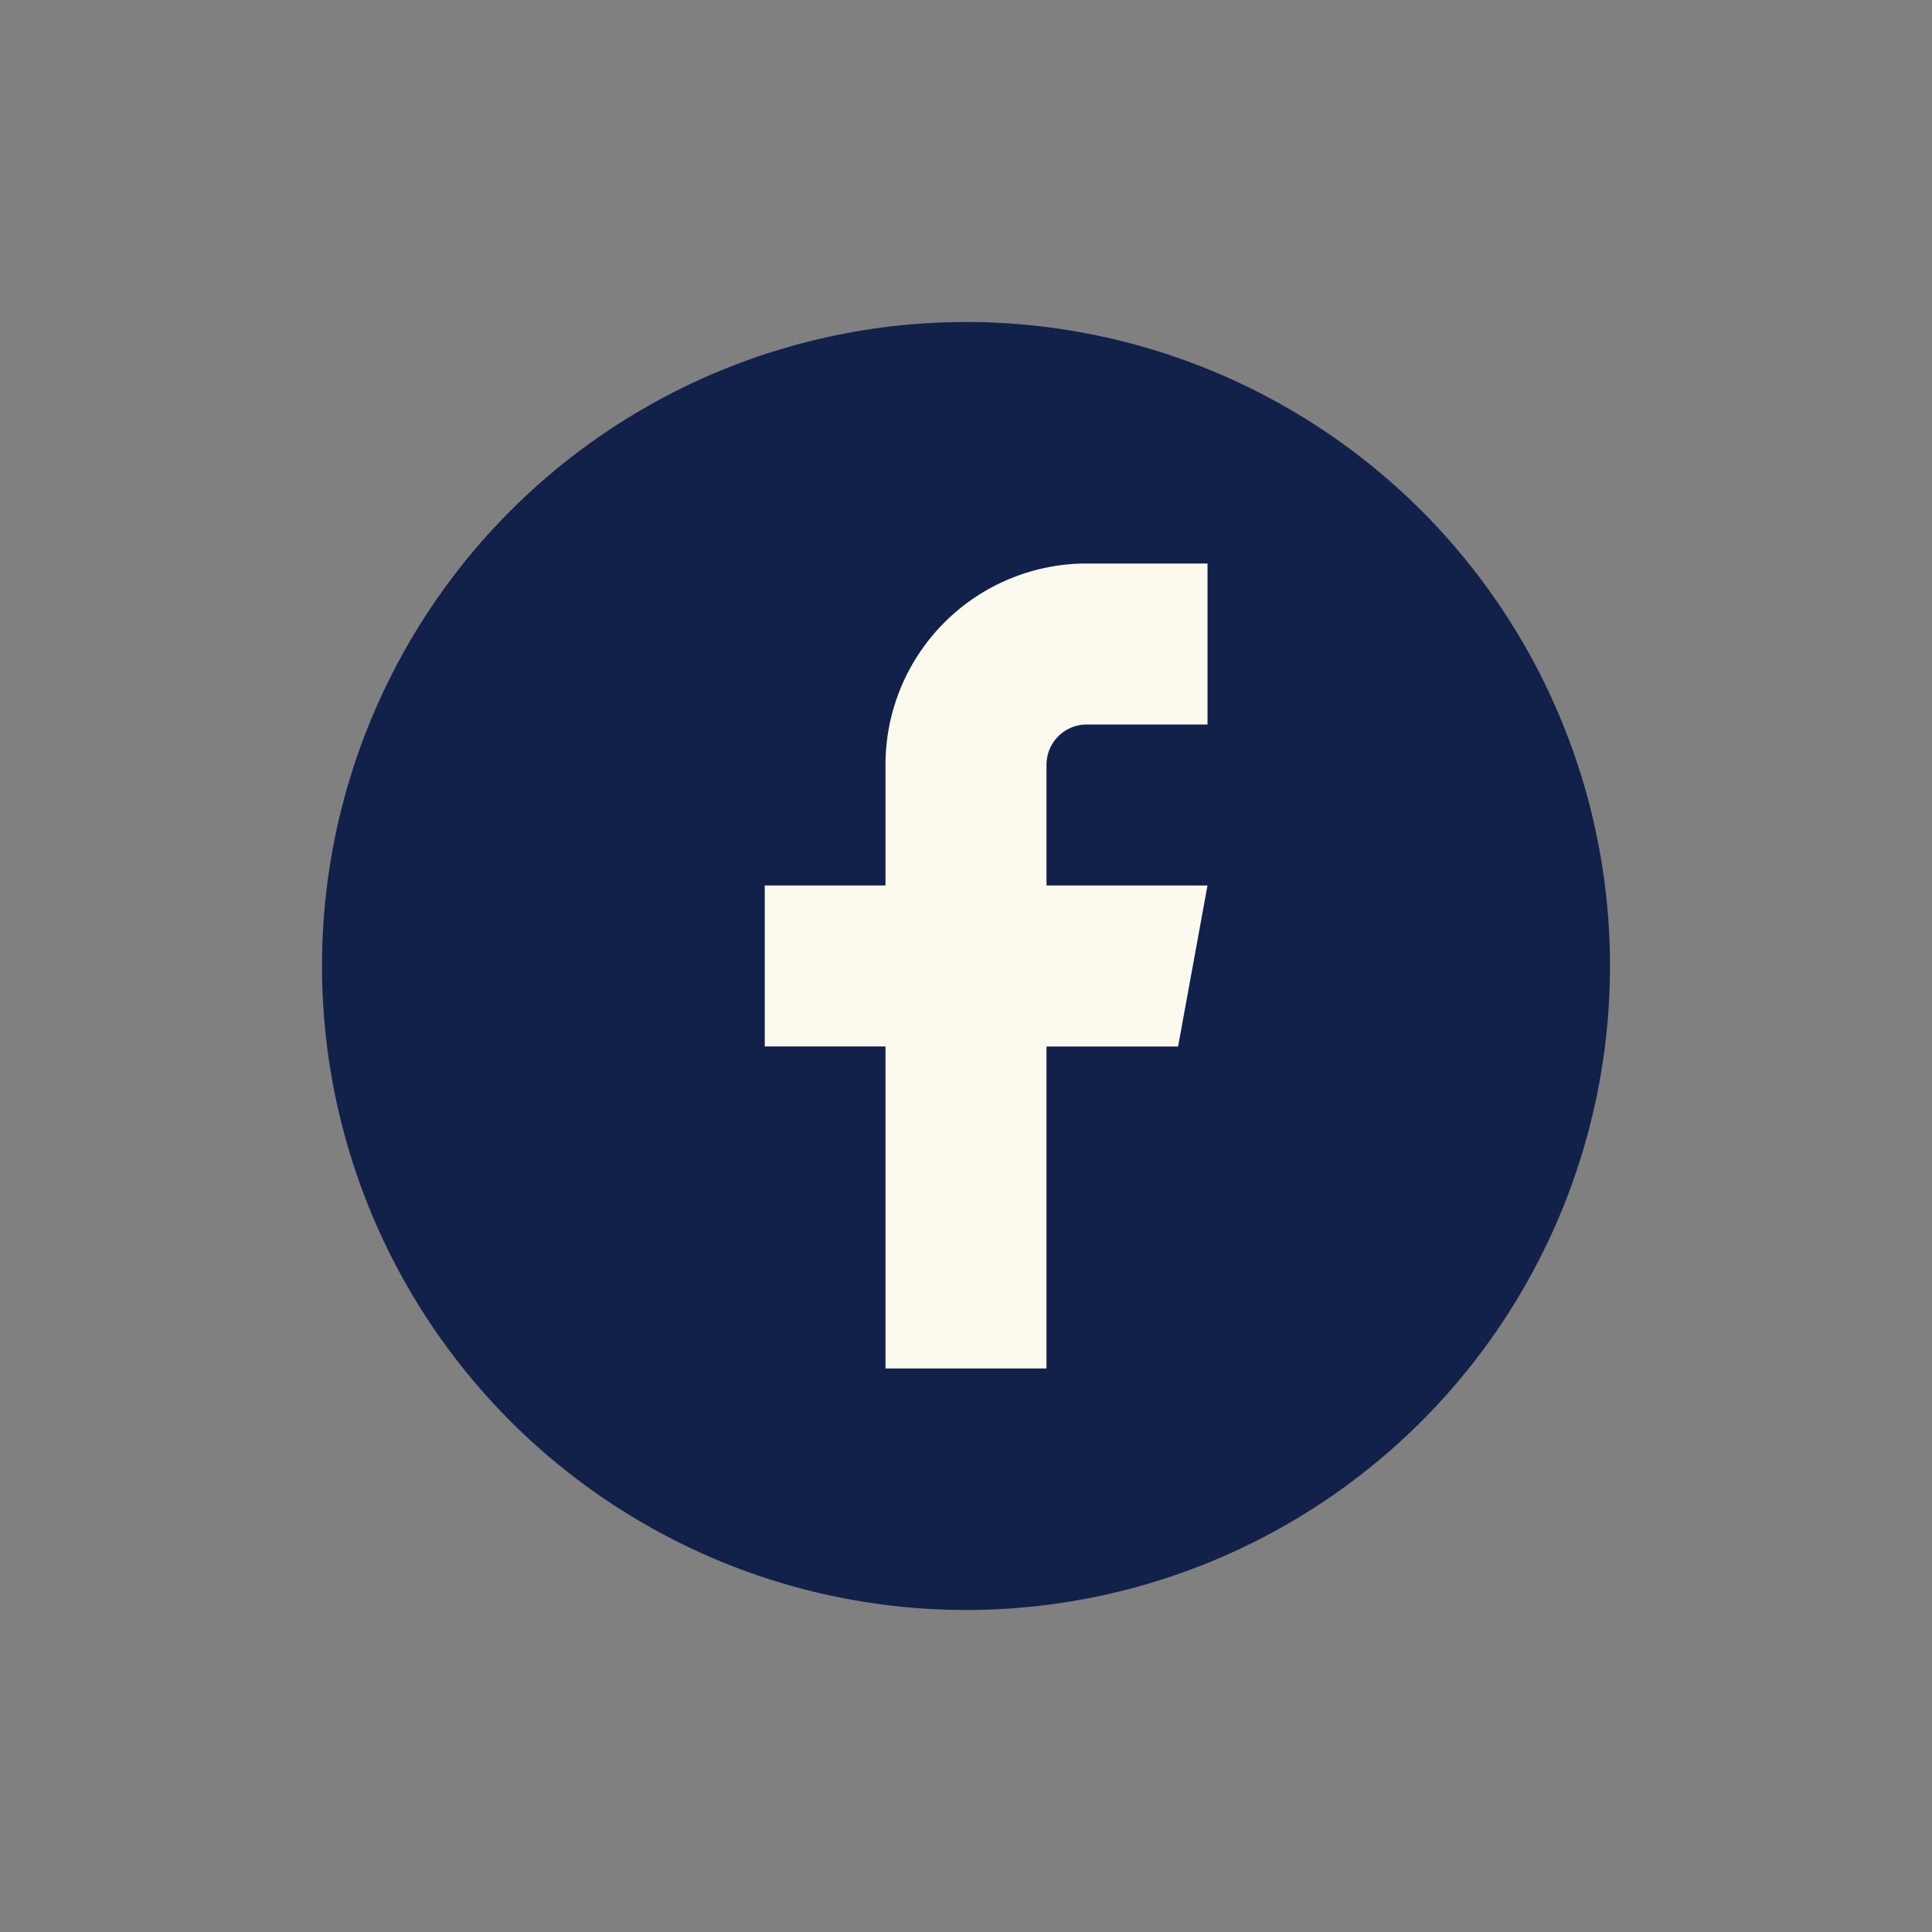 <svg xmlns="http://www.w3.org/2000/svg" width="48" height="48" viewBox="0 0 48 48">
  <rect x="0" y="0" width="48" height="48" fill="#808080" stroke="none"/>
  <g id="facebook-icon" transform="translate(-665 -1413)">
    <rect id="Rectangle_10901" data-name="Rectangle 10901" width="48" height="48" transform="translate(665 1413)" fill="#a3a7b1" opacity="0"/>
    <g id="Group_18718" data-name="Group 18718">
      <circle id="Ellipse_177" data-name="Ellipse 177" cx="16" cy="16" r="16" transform="translate(673 1421)" fill="#11214a"/>
      <path id="facebook" d="M18,2H15a5,5,0,0,0-5,5v3H7v4h3v8h4V14h3.269L18,10H14V7a1,1,0,0,1,1-1h3Z" transform="translate(677 1425)" fill="#fcf9ef"/>
    </g>
  </g>
</svg>
